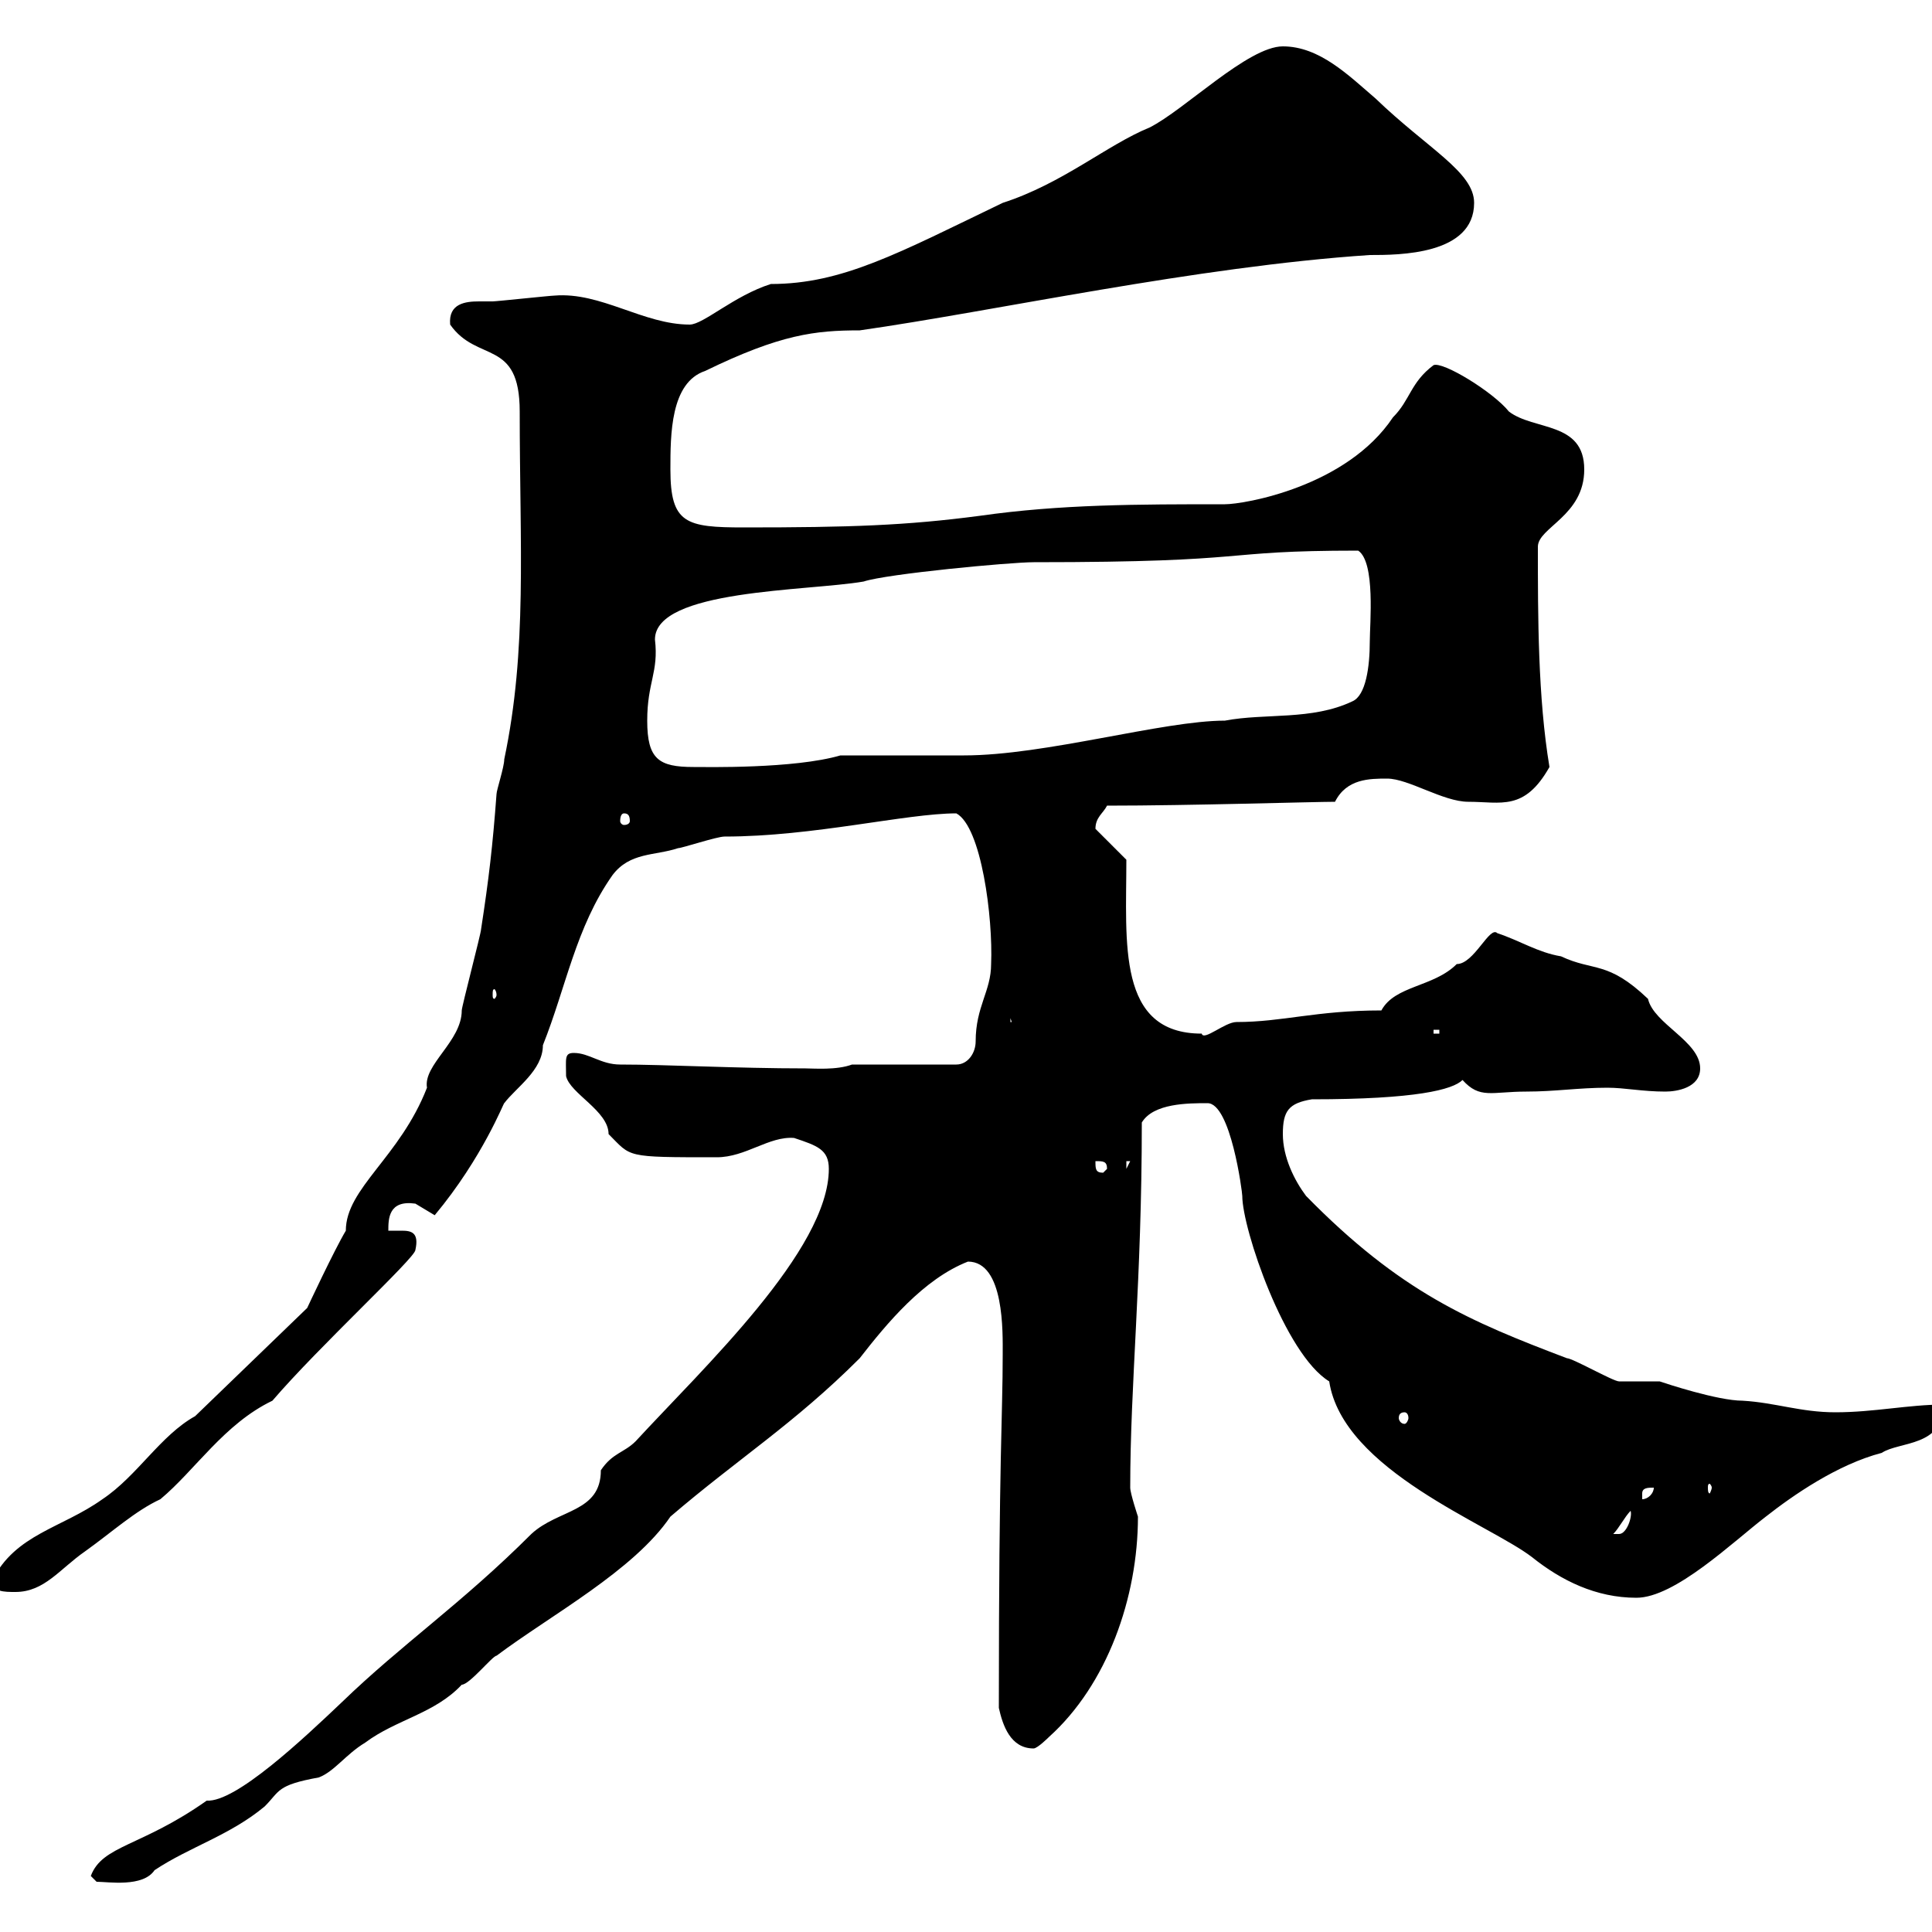 <svg xmlns="http://www.w3.org/2000/svg" xmlns:xlink="http://www.w3.org/1999/xlink" width="300" height="300"><path d="M14.10 291.30L15 292.20C16.80 292.20 22.20 293.10 24 290.40C29.40 286.80 35.70 285 41.10 280.50C43.50 278.10 42.90 277.20 49.50 276C51.90 275.10 53.70 272.40 56.70 270.60C61.50 267 67.50 266.10 71.70 261.60C72.90 261.60 76.50 257.10 77.10 257.10C85.50 250.80 98.40 243.90 104.10 235.50C114.60 226.50 123.30 221.10 133.50 210.90C137.70 205.50 143.40 198.60 150.30 195.90C156 195.90 155.70 207 155.70 210.30C155.70 219.90 155.10 225.90 155.10 265.20C155.70 267.90 156.90 271.50 160.50 271.50C161.10 271.50 162.90 269.70 162.90 269.70C171.90 261.60 176.70 248.10 176.70 235.50C176.70 235.50 175.50 231.90 175.50 231C175.50 214.80 177.30 198.90 177.30 174.30C179.10 171.30 184.50 171.30 187.50 171.30C191.10 171.30 192.90 185.10 192.90 185.70C192.90 190.80 199.50 210.30 206.40 214.50C208.50 228.30 231.30 236.70 237.90 241.80C242.40 245.40 247.80 248.10 254.10 248.10C260.10 248.10 269.10 239.40 274.20 235.50C278.40 232.20 285.30 227.40 292.20 225.60C294.90 223.80 301.80 224.70 301.80 218.10C296.40 218.10 291 219.30 285 219.30C279.60 219.30 275.70 217.80 270.60 217.50C266.70 217.50 258.60 214.80 257.70 214.50C256.80 214.50 252.30 214.50 251.40 214.50C250.50 214.50 244.20 210.90 243.30 210.90C228.30 205.20 217.50 200.70 202.80 185.70C201 183.30 199.20 179.70 199.20 176.10C199.20 172.50 200.10 171.30 203.70 170.70C219.90 170.70 225.60 169.20 227.10 167.70C229.80 170.70 231.60 169.50 237 169.50C241.50 169.50 245.10 168.90 249.60 168.90C252.30 168.90 255 169.50 258.60 169.50C260.40 169.50 264 168.90 264 165.90C264 161.70 256.80 159 255.90 155.10C249.60 149.10 247.50 150.90 242.40 148.50C238.80 147.90 236.10 146.10 232.50 144.90C231.30 143.70 228.90 149.70 226.20 149.70C222.60 153.30 216.60 153 214.50 156.90C204.30 156.90 199.20 158.70 192 158.70C190.20 158.70 186.90 161.70 186.60 160.50C173.40 160.50 174.90 146.40 174.90 133.50L170.10 128.70C170.10 126.90 171.30 126.30 171.90 125.10C184.80 125.10 204 124.50 207.30 124.50C209.10 120.90 212.70 120.90 215.40 120.90C218.70 120.90 224.10 124.50 228 124.50C233.10 124.50 236.70 126 240.60 119.10C238.80 108.30 238.80 95.70 238.80 84.90C238.80 81.90 246 80.10 246 72.90C246 65.40 238.20 66.90 234.30 63.90C231.90 60.90 224.10 56.10 222.60 56.70C219 59.40 219 62.10 216.30 64.80C209.10 75.60 193.20 78.30 190.20 78.30C176.70 78.30 164.70 78.30 152.10 80.10C140.70 81.60 132 81.90 115.50 81.90C106.50 81.90 104.10 81.30 104.10 72.90C104.10 67.50 104.10 59.40 109.50 57.60C121.20 51.90 126.60 51.30 133.50 51.30C154.50 48.30 185.70 41.40 212.70 39.60C217.20 39.60 228.90 39.60 228.90 31.50C228.90 26.70 221.70 23.10 213.60 15.30C209.40 11.70 204.90 7.20 199.20 7.20C193.80 7.20 183.90 17.10 178.50 19.80C171.90 22.50 165 28.50 155.70 31.50C139.50 39.30 130.80 44.10 119.70 44.10C114 45.90 109.20 50.40 107.10 50.40C99.90 50.40 93.30 45.30 86.10 45.90C85.50 45.90 77.10 46.80 76.50 46.80C75.90 46.80 75 46.80 74.40 46.80C72.30 46.80 69.60 47.10 69.90 50.40C74.10 56.40 80.70 52.50 80.70 63.90C80.70 84.90 81.90 100.80 78.30 117.90C78.30 119.10 77.10 122.70 77.10 123.30C76.50 131.40 75.90 136.50 74.70 144.30C74.70 144.90 71.70 156.30 71.70 156.90C71.70 161.70 65.70 165.30 66.30 168.90C62.10 179.70 53.70 184.50 53.70 191.10C51.90 194.10 47.70 203.10 47.70 203.10L30.30 219.90C24.90 222.90 21.30 229.20 15.90 232.80C9.60 237.30 2.40 238.20-1.20 245.40C-1.20 247.20 0.60 247.20 2.40 247.20C6.90 247.20 9.30 243.60 13.20 240.90C17.40 237.90 21 234.60 24.90 232.80C30.30 228.30 34.80 221.10 42.30 217.50C49.50 209.10 64.50 195.30 64.50 194.10C65.10 191.40 63.90 191.10 62.40 191.10C61.80 191.10 60.90 191.10 60.30 191.10C60.30 189.30 60.30 186.30 64.50 186.90C64.50 186.90 67.50 188.70 67.50 188.70C75 179.70 78.30 171 78.30 171.30C80.10 168.90 84.30 166.20 84.30 162.30C87.90 153.30 89.40 144 95.10 135.90C97.80 132.30 101.70 132.90 105.30 131.70C105.90 131.70 111.30 129.90 112.50 129.90C126.30 129.90 140.70 126.30 148.50 126.30C152.40 128.40 154.20 142.50 153.90 149.70C153.90 153.90 151.50 156.30 151.50 161.70C151.50 163.50 150.30 165.30 148.50 165.30L132.30 165.30C129.90 166.20 126.30 165.90 125.10 165.90C114.30 165.90 103.50 165.30 96.30 165.30C93.30 165.30 91.50 163.50 89.10 163.50C87.60 163.50 87.90 164.40 87.90 167.10C88.50 169.80 94.50 172.50 94.50 176.10C98.10 179.70 96.90 179.70 111.30 179.70C115.80 179.70 119.40 176.40 123.30 176.70C126.90 177.90 128.70 178.50 128.70 181.50C128.70 194.10 109.20 212.40 98.70 223.80C96.90 225.60 95.10 225.60 93.30 228.30C93.30 234.90 86.70 234.30 82.50 238.20C71.70 249 62.40 255.30 53.10 264.30C47.10 270 36.60 279.90 32.10 279.60C21.90 286.80 15.90 286.50 14.10 291.30ZM253.20 234.60C253.50 235.50 252.60 238.20 251.40 238.20C250.50 238.20 250.50 238.20 250.50 238.20C251.40 237.30 252.30 235.50 253.20 234.60ZM256.80 231C256.80 231.90 255.90 232.80 255 232.80C255 232.80 255 232.80 255 231.90C255 231 255.90 231 256.80 231ZM265.80 231C265.80 231.30 265.50 231.90 265.50 231.90C265.20 231.90 265.20 231.30 265.20 231C265.20 230.70 265.20 230.40 265.50 230.40C265.50 230.40 265.80 230.70 265.80 231ZM218.10 219.30C218.40 219.30 218.70 219.60 218.70 220.20C218.70 220.50 218.40 221.10 218.10 221.10C217.50 221.10 217.20 220.50 217.20 220.20C217.20 219.60 217.50 219.30 218.10 219.30ZM170.10 180.30C171.30 180.30 171.90 180.30 171.90 181.50L171.30 182.10C170.10 182.10 170.10 181.50 170.10 180.30ZM174.90 180.30L175.50 180.30L174.90 181.50ZM222.60 159.90L223.50 159.90L223.50 160.50L222.60 160.50ZM78.30 158.10L78.90 160.50L78.90 159.90ZM156.90 158.10L157.50 159.90L157.50 158.70L156.90 158.70ZM77.10 154.50C77.10 154.80 76.80 155.10 76.80 155.10C76.50 155.10 76.50 154.80 76.50 154.50C76.50 153.90 76.50 153.60 76.80 153.60C76.80 153.60 77.10 153.90 77.10 154.50ZM96.90 126.30C97.50 126.30 97.80 126.60 97.80 127.50C97.80 127.80 97.50 128.10 96.90 128.10C96.60 128.10 96.30 127.80 96.30 127.50C96.30 126.60 96.60 126.30 96.90 126.30ZM100.50 111.90C100.50 105.90 102.30 104.40 101.70 99.30C101.70 91.50 125.40 91.80 134.10 90.30C137.70 89.10 156.90 87.30 160.50 87.30C195.90 87.30 188.40 85.50 210.90 85.50C213.60 87.30 212.70 96.90 212.70 99.60C212.70 103.50 212.10 108 210 108.90C203.70 111.90 196.50 110.70 190.20 111.90C180.60 111.90 162.30 117.30 149.70 117.30C147.90 117.30 135.90 117.30 133.50 117.30L130.50 117.30C123.30 119.40 109.50 119.10 107.70 119.10C102.30 119.10 100.50 117.90 100.50 111.90Z"/></svg>